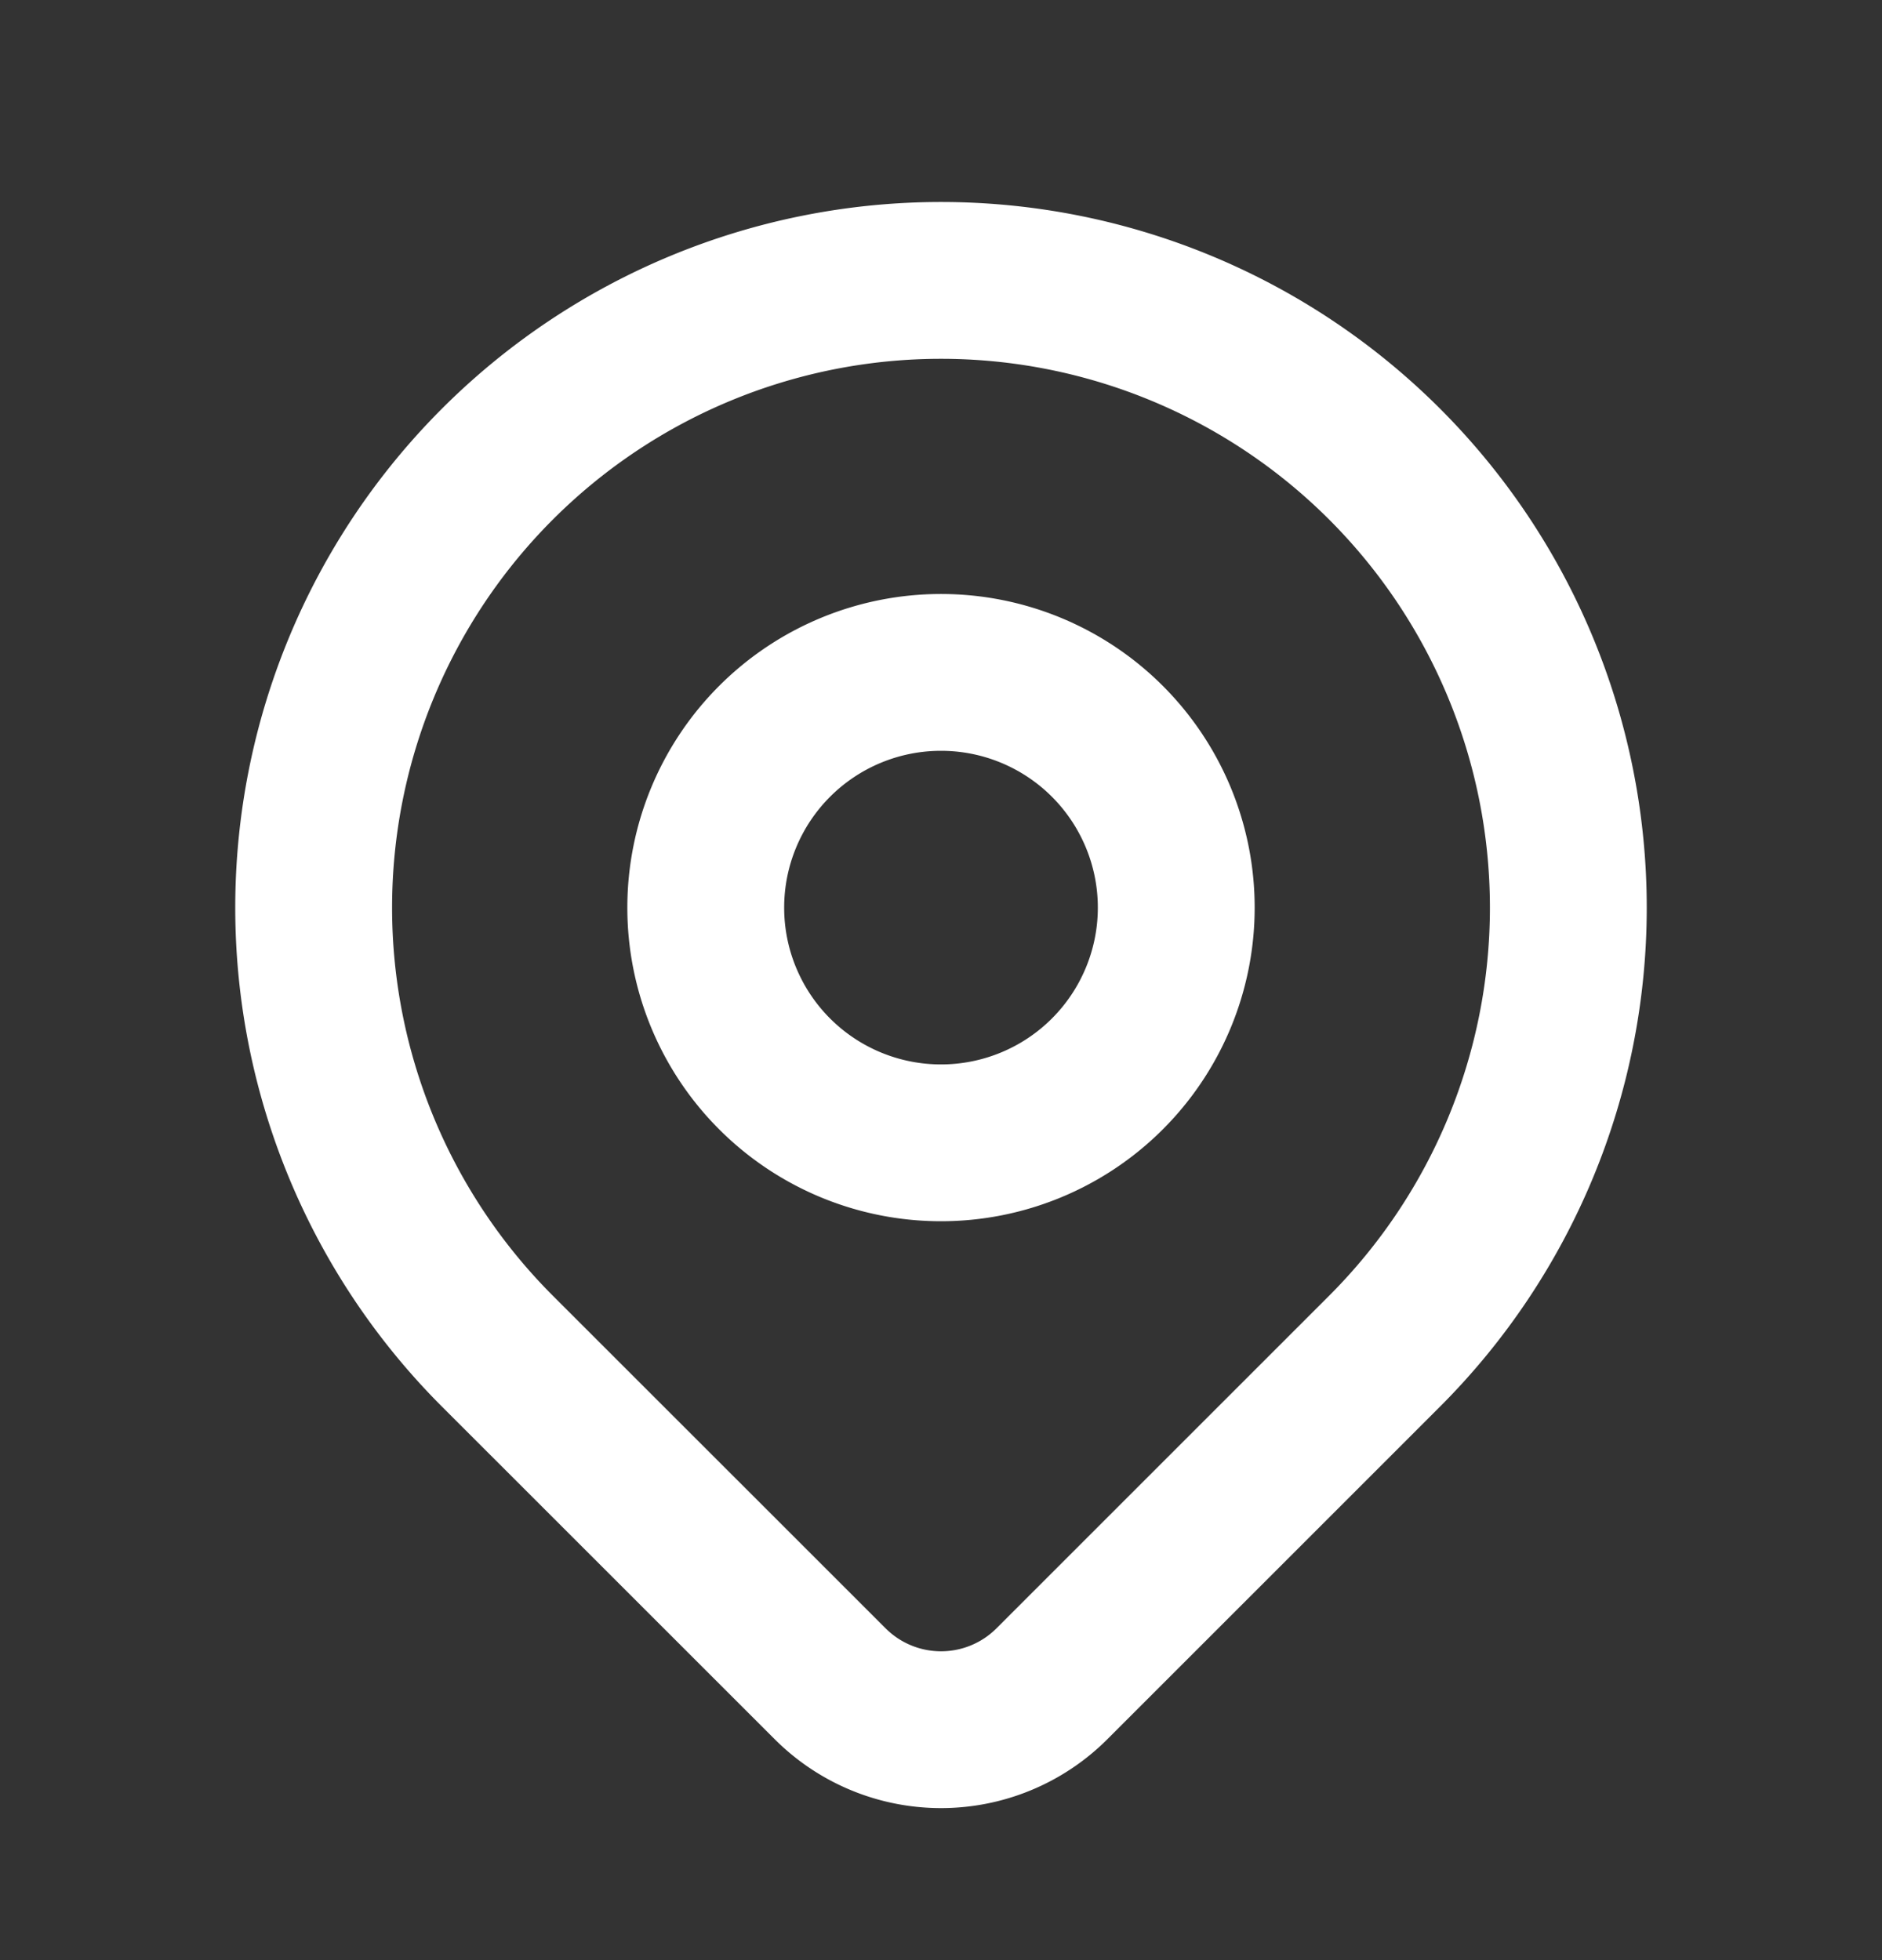 <svg xmlns="http://www.w3.org/2000/svg" width="24" height="25" fill="none"><rect width="100%" height="100%" fill="#333333" stroke="none"/><path stroke="#fff" stroke-linecap="round" stroke-linejoin="round" stroke-width="2" d="m17.657 17.233-4.243 4.243a2 2 0 0 1-2.827 0l-4.244-4.243a8 8 0 1 1 11.314 0"/><path stroke="#fff" stroke-linecap="round" stroke-linejoin="round" stroke-width="2" d="M15 11.576a3 3 0 1 1-6 0 3 3 0 0 1 6 0"/></svg>